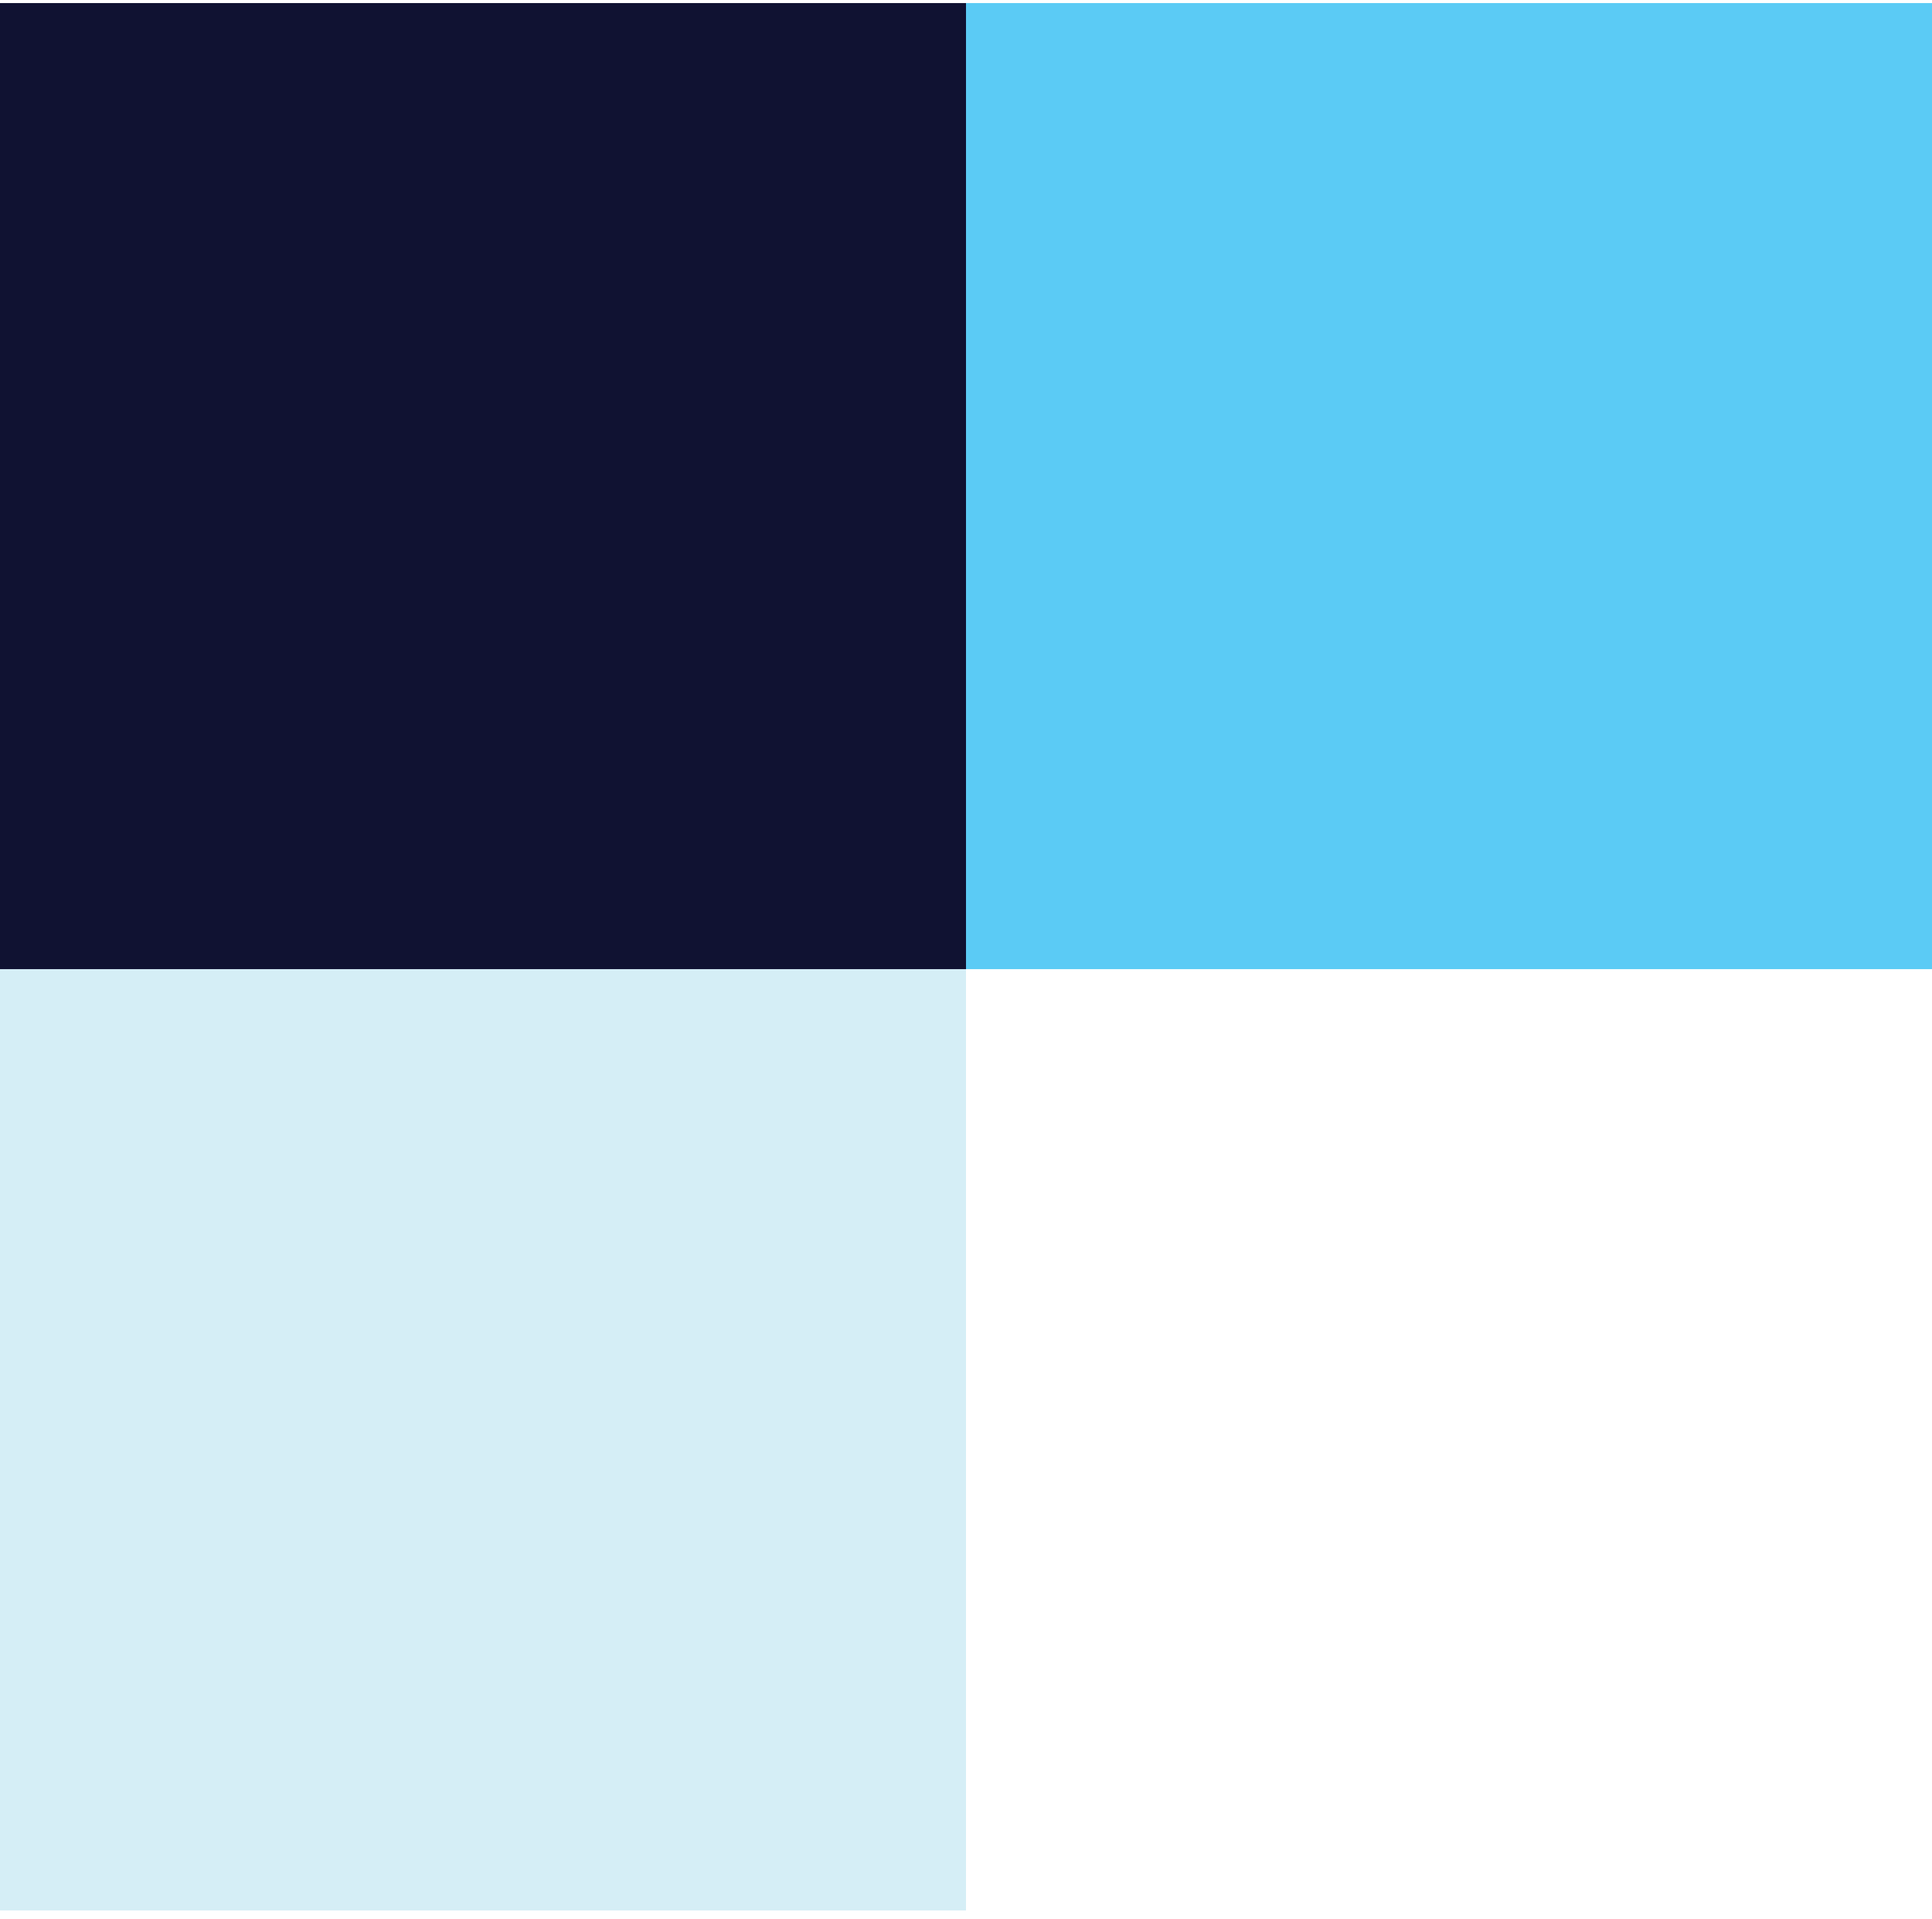 <svg width="146" height="145" viewBox="0 0 146 145" fill="none" xmlns="http://www.w3.org/2000/svg">
<rect y="71.36" width="73" height="73" fill="#D5EEF6"/>
<rect y="0.231" width="73" height="73" fill="#101232"/>
<rect x="73" y="0.231" width="73" height="73" fill="#5BCBF5"/>
</svg>

